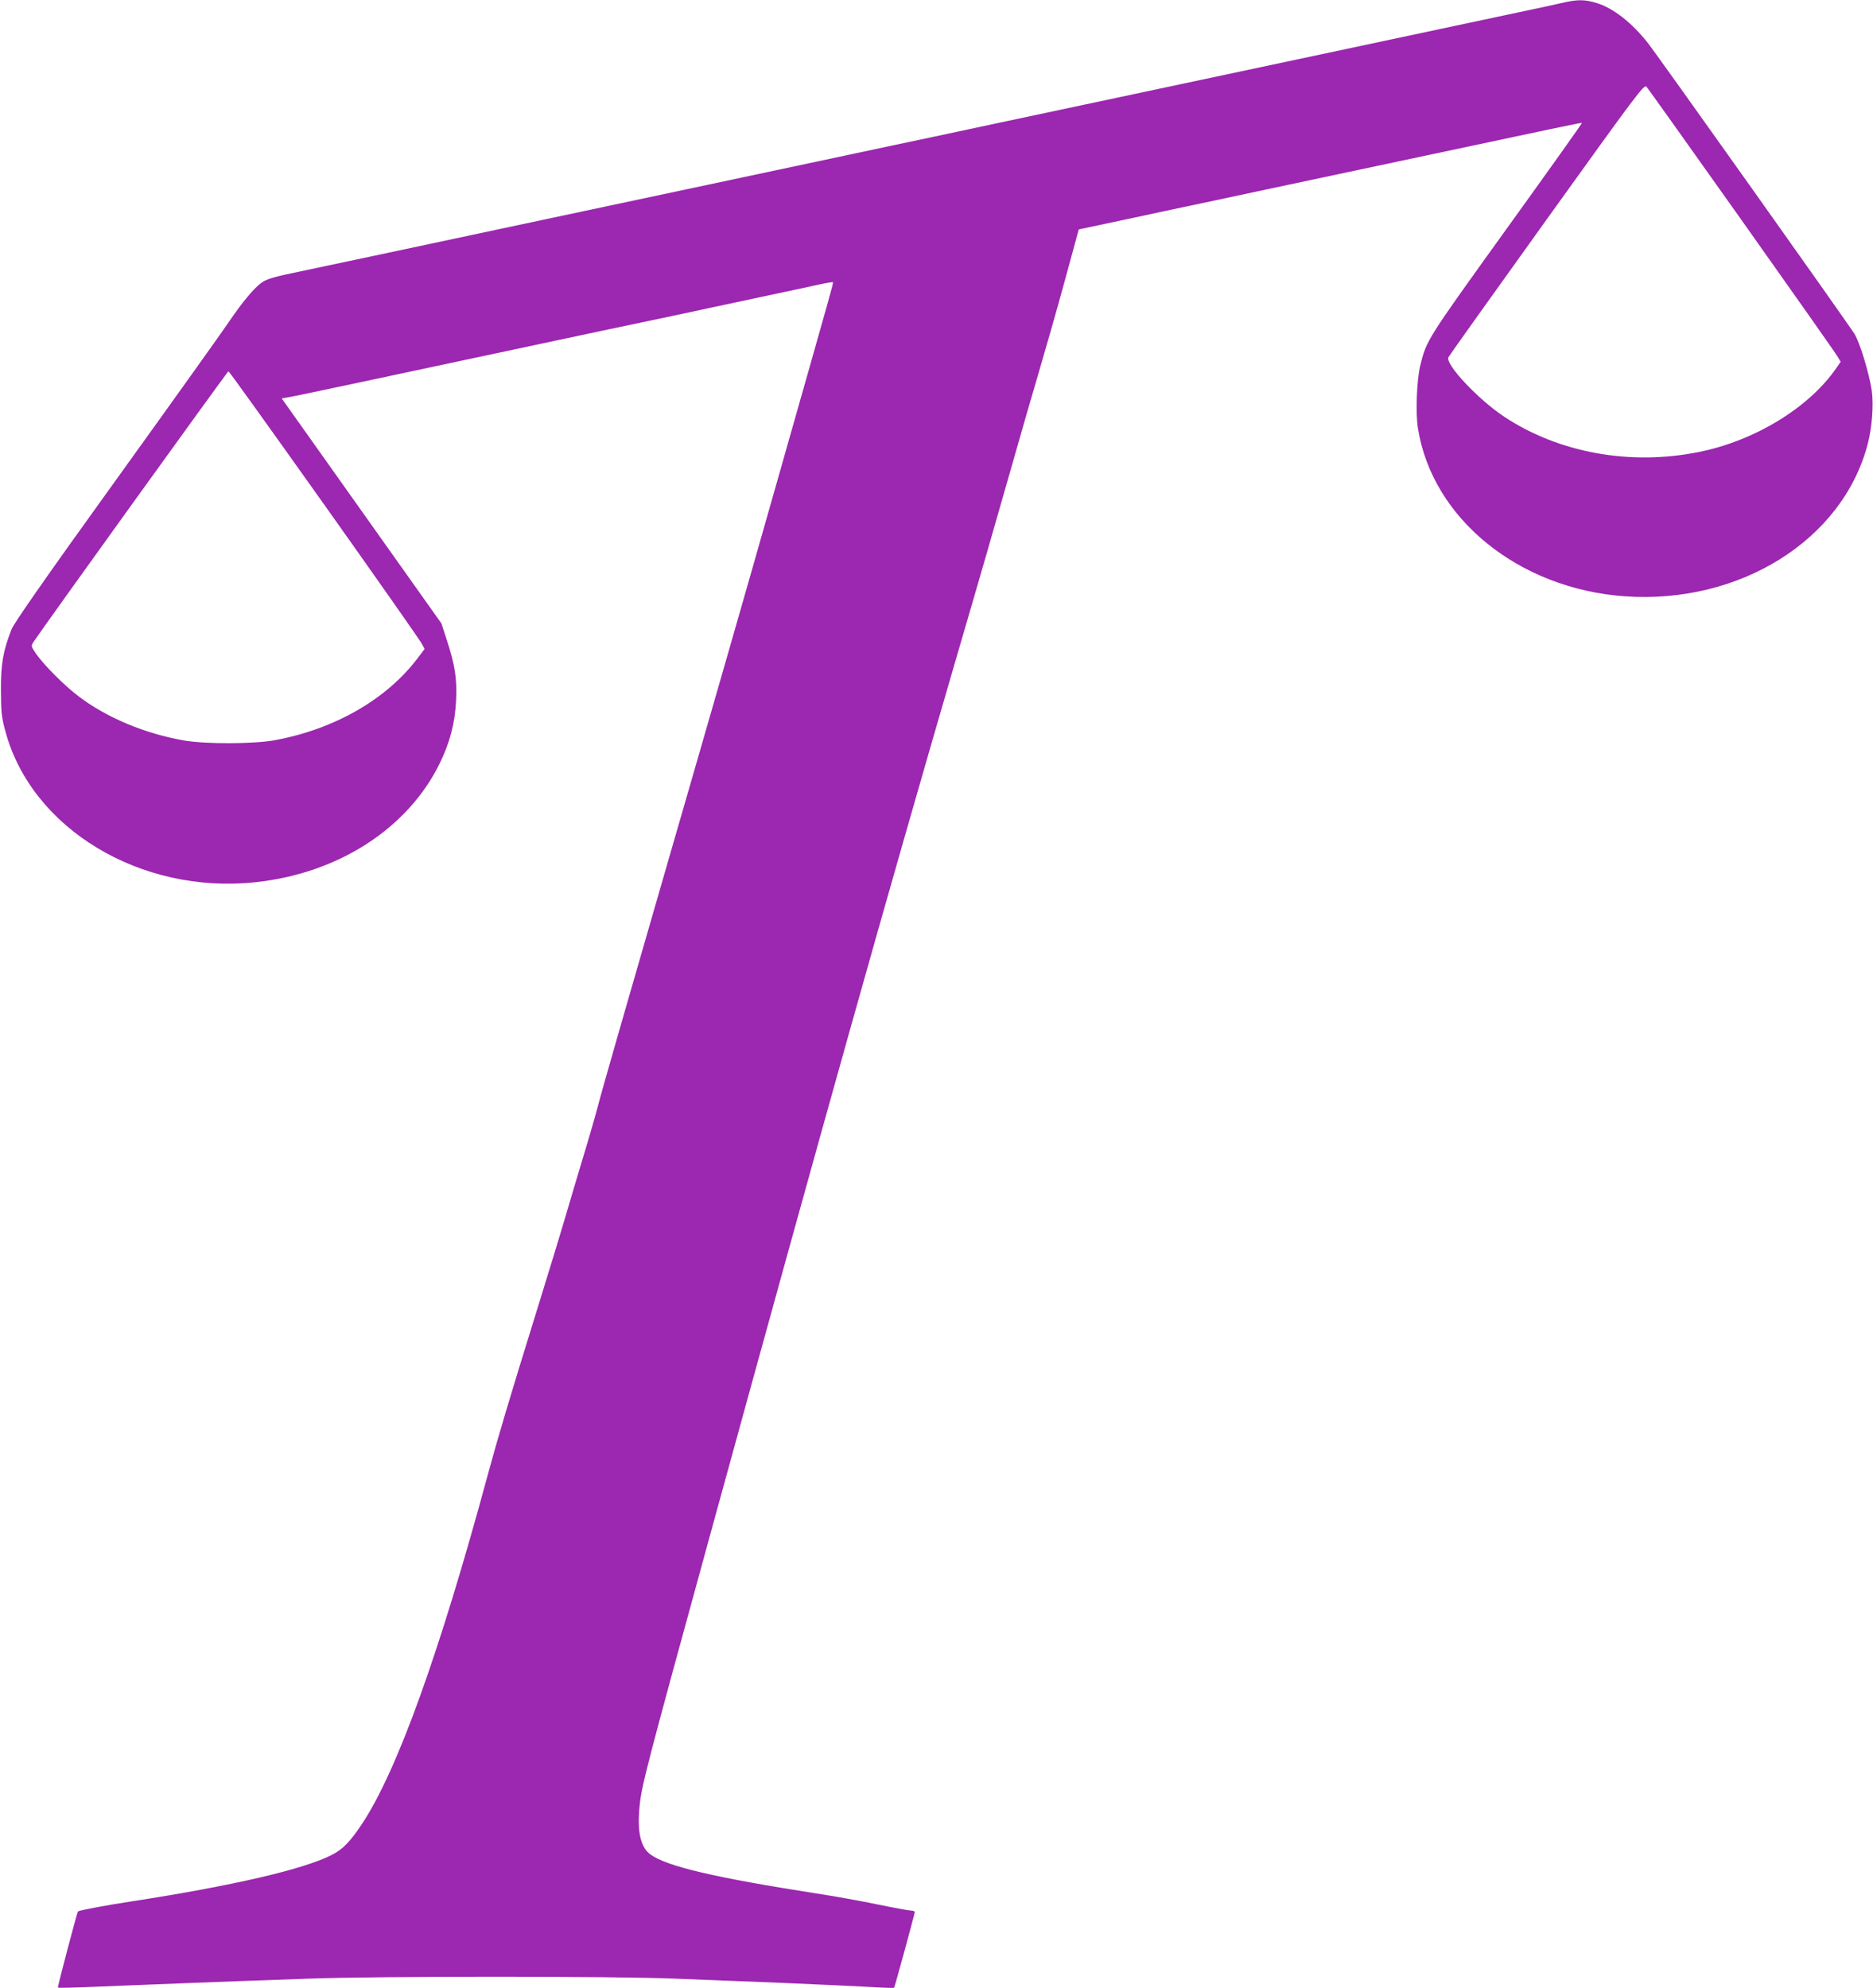 <?xml version="1.0" standalone="no"?>
<!DOCTYPE svg PUBLIC "-//W3C//DTD SVG 20010904//EN"
 "http://www.w3.org/TR/2001/REC-SVG-20010904/DTD/svg10.dtd">
<svg version="1.0" xmlns="http://www.w3.org/2000/svg"
 width="1206pt" height="1280pt" viewBox="0 0 1206 1280"
 preserveAspectRatio="xMidYMid meet">
<g transform="translate(0,1280) scale(0.1,-0.1)"
fill="#9c27b0" stroke="none">
<path d="M10075 12785 c-33 -8 -208 -46 -390 -84 -181 -39 -638 -136 -1015
-216 -377 -80 -917 -195 -1200 -255 -283 -60 -749 -159 -1035 -220 -286 -61
-603 -129 -705 -150 -102 -22 -311 -66 -465 -99 -154 -33 -473 -101 -710 -151
-236 -50 -596 -127 -800 -170 -932 -199 -1801 -383 -1910 -406 -83 -18 -132
-33 -158 -52 -49 -33 -128 -128 -215 -257 -37 -55 -361 -509 -721 -1009 -466
-647 -660 -926 -677 -968 -54 -138 -69 -222 -68 -393 1 -140 4 -172 28 -260
167 -629 872 -1055 1614 -974 531 57 978 346 1183 764 67 138 99 261 106 410
6 137 -7 223 -62 391 l-33 101 -514 724 -514 724 45 8 c26 4 224 46 441 92
633 135 1316 280 1573 335 130 27 342 72 470 99 127 28 372 79 542 116 171 36
347 74 392 84 45 10 84 16 86 14 4 -4 2 -11 -358 -1278 -215 -758 -434 -1519
-695 -2420 -273 -944 -441 -1528 -460 -1605 -12 -47 -55 -197 -97 -335 -41
-137 -91 -304 -110 -370 -19 -66 -101 -336 -183 -600 -185 -596 -255 -832
-320 -1072 -311 -1148 -582 -1901 -808 -2243 -77 -116 -126 -167 -199 -203
-183 -92 -635 -197 -1283 -297 -159 -24 -335 -57 -348 -65 -5 -4 -133 -487
-129 -491 2 -2 109 0 238 6 313 13 932 37 1374 52 478 17 1953 17 2365 0 173
-7 482 -19 685 -27 204 -9 448 -20 544 -25 95 -6 176 -9 178 -7 4 5 133 476
133 488 0 5 -10 9 -22 9 -13 0 -111 18 -218 40 -107 22 -283 54 -390 70 -654
102 -964 174 -1071 251 -65 46 -88 149 -70 319 13 126 44 248 451 1730 736
2681 1131 4088 1595 5680 125 426 278 957 341 1180 63 223 147 513 186 645 39
132 113 390 163 574 l91 334 320 68 c175 38 425 91 554 118 129 28 512 109
850 181 1487 316 1512 322 1516 318 1 -2 -217 -309 -486 -682 -517 -719 -515
-715 -556 -883 -22 -93 -30 -304 -14 -401 93 -582 650 -1033 1334 -1081 738
-51 1399 362 1561 977 29 109 40 253 27 348 -17 112 -76 307 -111 364 -40 65
-1275 1804 -1332 1875 -103 130 -222 223 -327 255 -73 23 -122 24 -207 5z
m1138 -1401 c328 -463 606 -857 617 -877 l22 -36 -30 -43 c-175 -253 -524
-466 -884 -538 -442 -89 -902 -5 -1252 227 -168 111 -381 338 -360 383 5 10
290 410 634 889 583 812 626 869 641 853 9 -9 284 -396 612 -858z m-9128
-1829 c334 -470 616 -873 628 -894 l21 -39 -44 -58 c-201 -267 -539 -460 -925
-530 -137 -24 -440 -25 -580 -1 -251 44 -494 145 -676 282 -92 69 -226 203
-278 278 -32 48 -32 48 -14 76 54 83 1248 1741 1254 1741 4 0 280 -385 614
-855z"/>
</g>
</svg>
